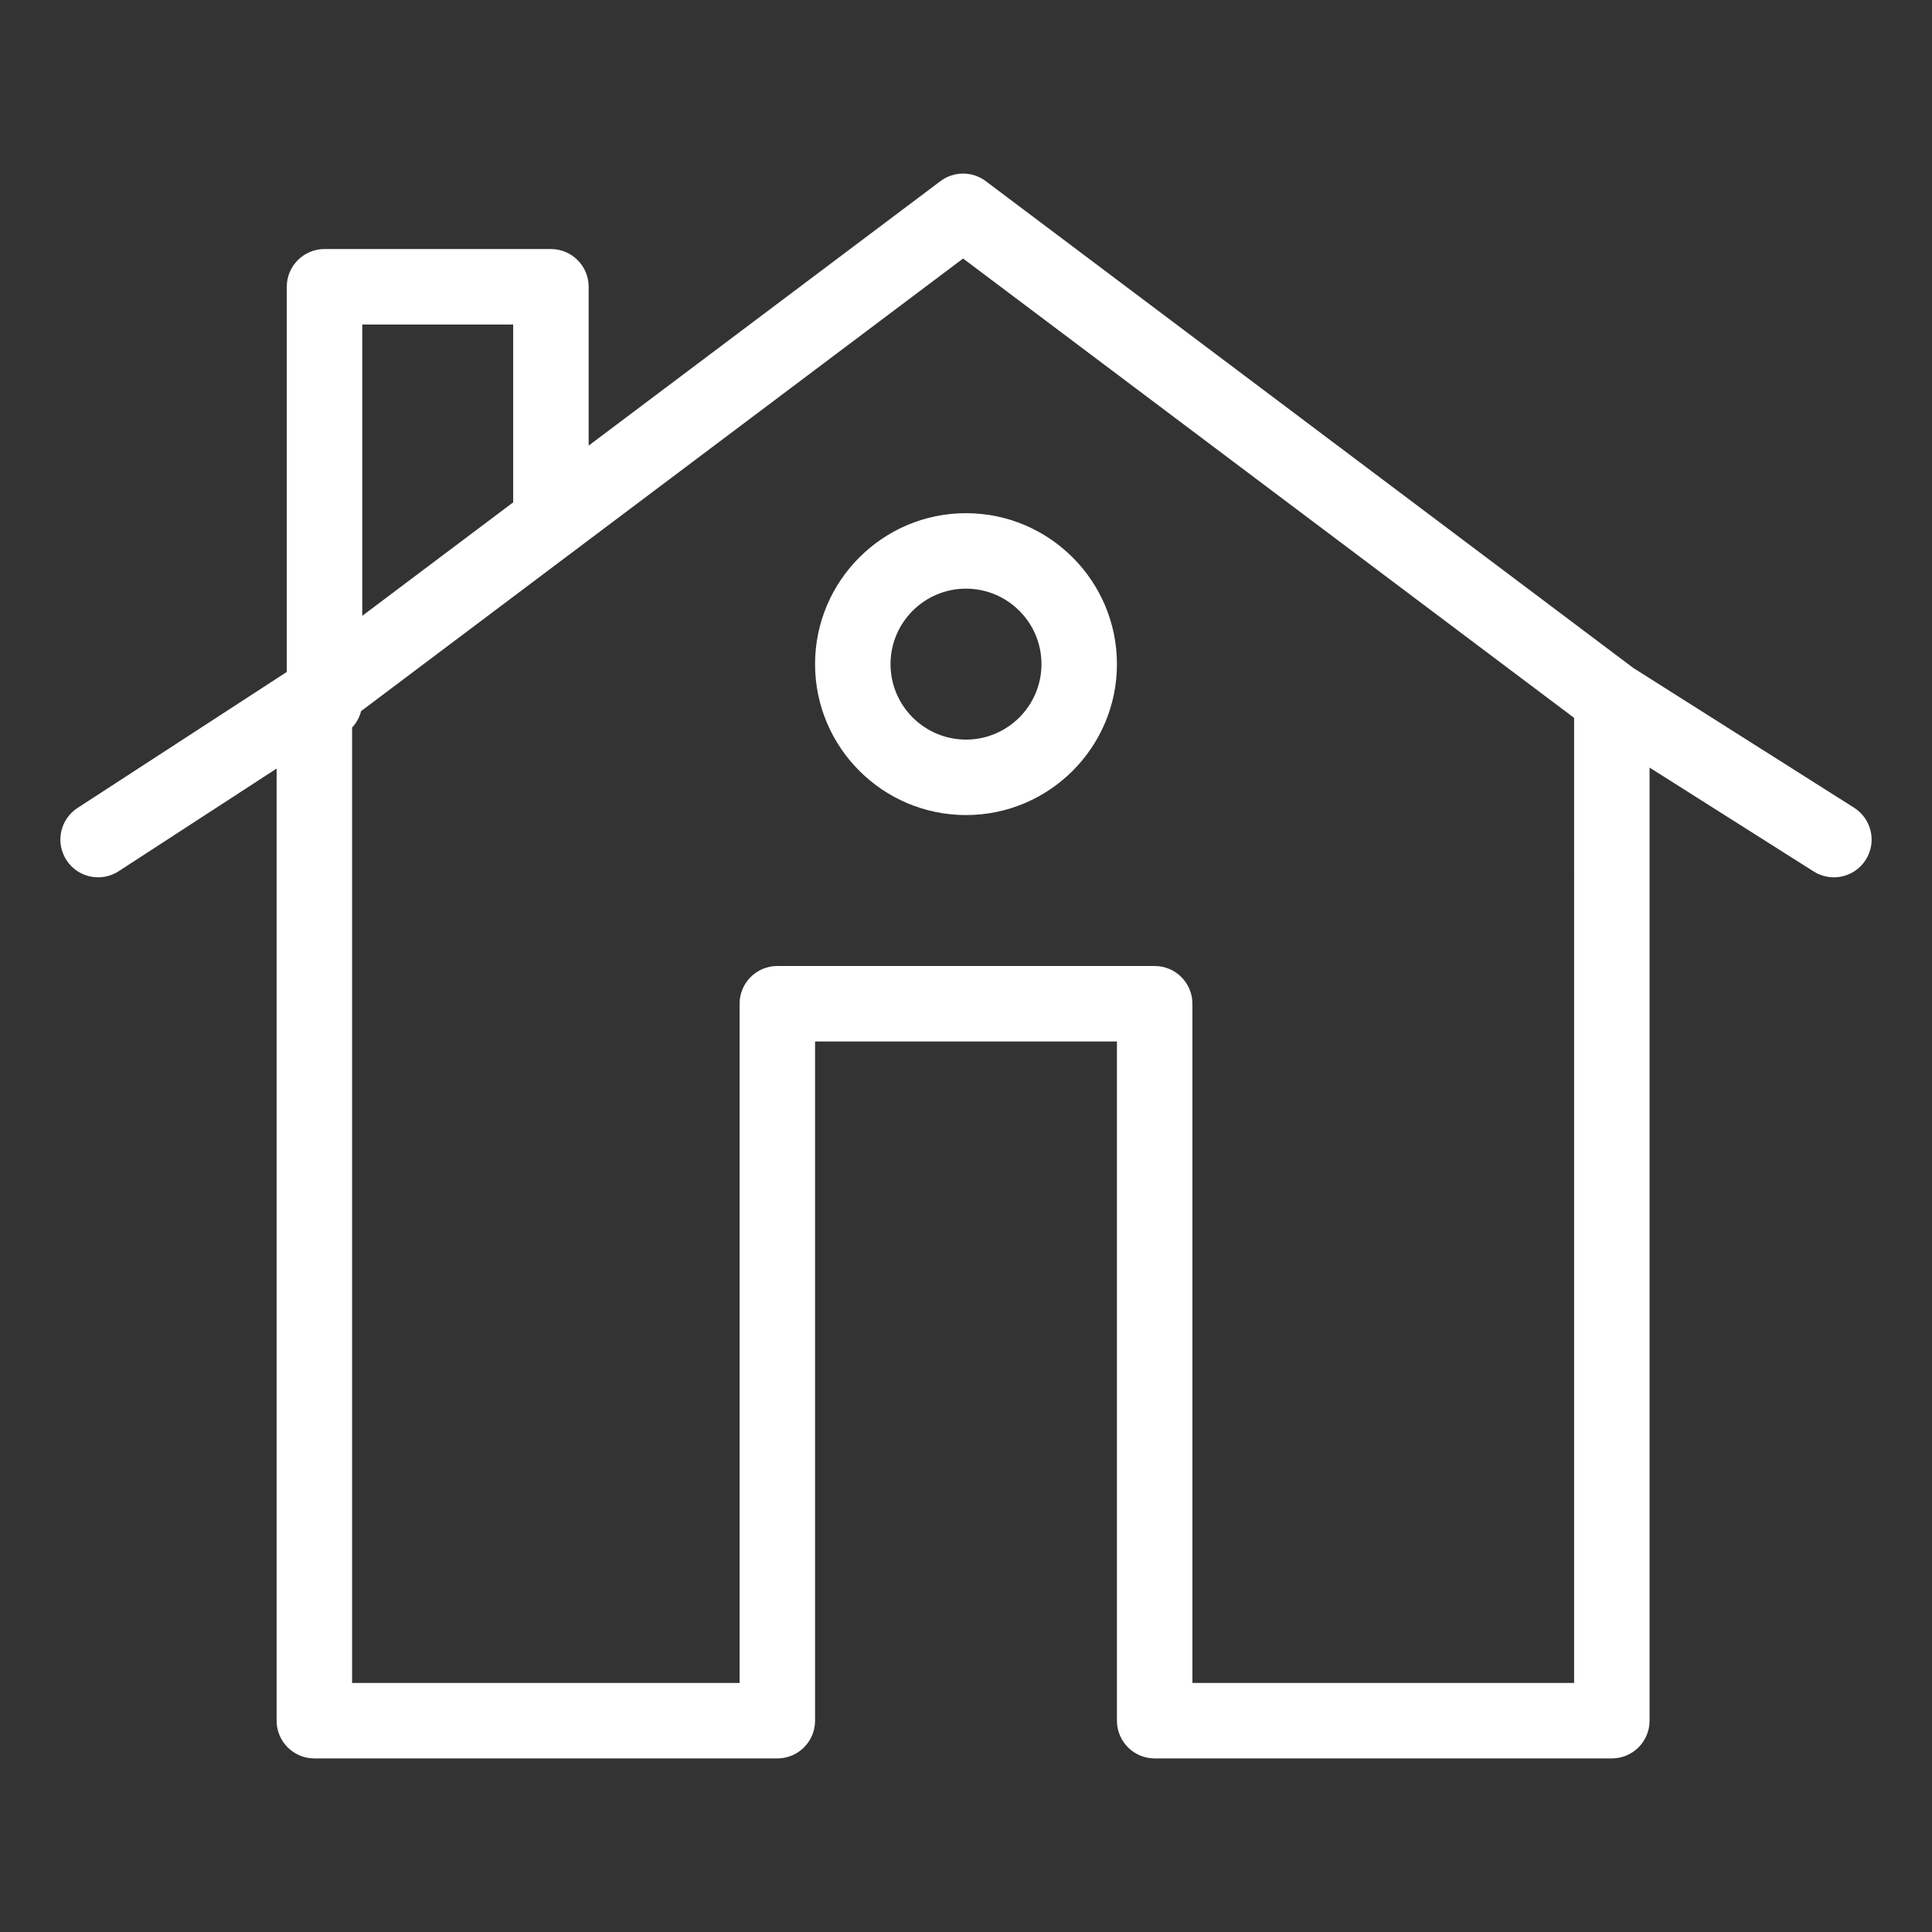<svg height='100px' width='100px'  fill="#ffffff" xmlns="http://www.w3.org/2000/svg" xmlns:xlink="http://www.w3.org/1999/xlink" version="1.1" x="0px" y="0px" viewBox="0 0 512 512" style="enable-background:new 0 0 512 512;" xml:space="preserve"><rect x="0" y="0" width="512" height="512" fill="#333333" stroke="none"/><g><g><path d="M491.349,214.05l-58.512-37.038L261.239,48.007c-3.559-2.676-8.458-2.676-12.018,0L156,118.09V76c0-5.523-4.477-10-10-10    H86c-5.523,0-10,4.477-10,10v102.074l-55.45,36.042c-4.631,3.01-5.945,9.204-2.935,13.834c3.002,4.619,9.192,5.952,13.834,2.935    l41.858-27.208V456c0,5.522,4.477,10,10,10H206c5.523,0,10-4.478,10-10V276h80v180c0,5.522,4.478,10,10,10h121.153    c5.522,0,10-4.478,10-10V203.416l43.498,27.534c4.661,2.949,10.84,1.572,13.798-3.101    C497.403,223.182,496.015,217.004,491.349,214.05z M136,86v47.126l-40,30.071V86H136z M417.153,446H316V266    c0-5.522-4.478-10-10-10H206c-5.523,0-10,4.478-10,10v180H93.308V192.811c1.128-1.21,1.957-2.699,2.375-4.354L255.23,68.511    l161.923,121.732V446z"></path><path d="M216,176c0,22.056,17.944,40,40,40c22.056,0,40-17.944,40-40s-17.944-40-40-40C233.944,136,216,153.944,216,176z M256,156    c11.028,0,20,8.972,20,20s-8.972,20-20,20c-11.028,0-20-8.972-20-20S244.972,156,256,156z"></path></g></g></svg>